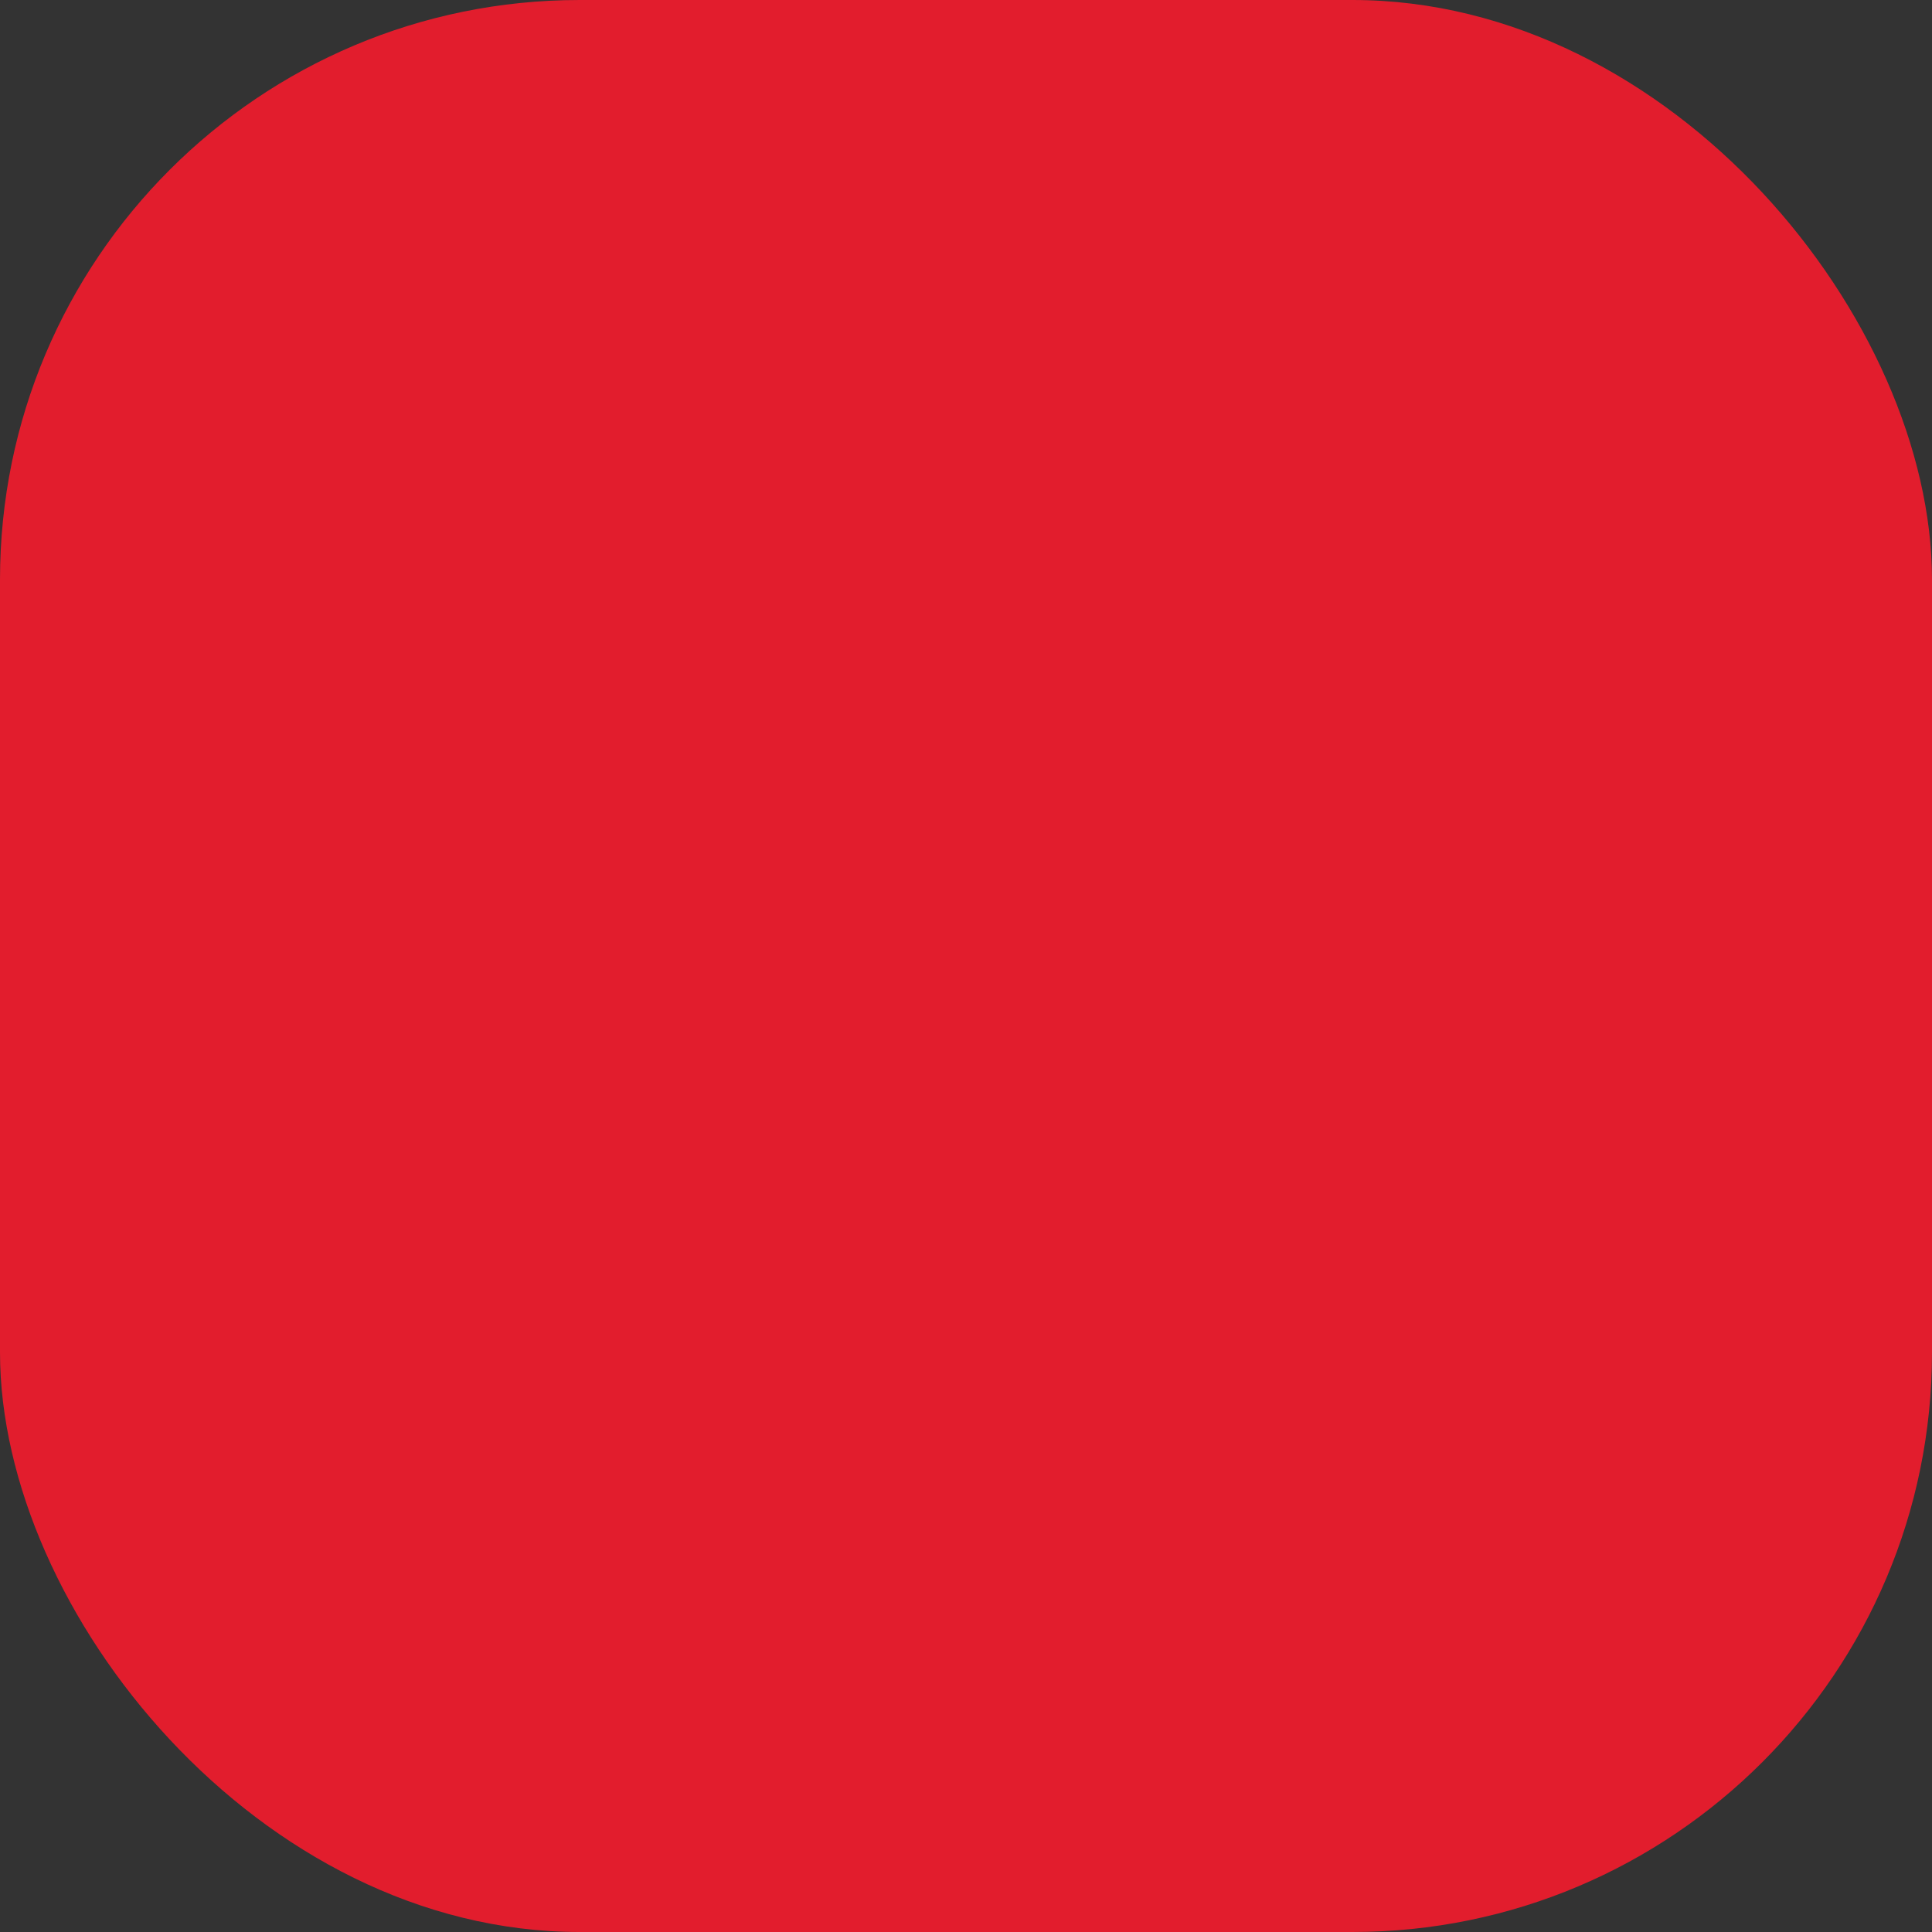 <?xml version="1.0" encoding="UTF-8"?> <svg xmlns="http://www.w3.org/2000/svg" viewBox="0 0 100 100" fill-rule="evenodd"><rect x="0" y="0" width="100" height="100" fill="#333333" stroke="none"/><rect x="0" y="0" width="100" height="100" fill="#e21d2d" rx="30" ry="30"></rect><g style="transform-origin: center center; transform: scale(0.8);"><path d="M94.5 63h-22l16.24-23.53a1.5 1.5 0 0 0-1.23-2.35H82V18.5a1.5 1.5 0 0 0-1.5-1.5h-13a1.5 1.5 0 0 0-1.5 1.5V26H54.5a1.5 1.5 0 0 0-1.5 1.5V37H41V18.5a1.5 1.5 0 0 0-1.5-1.5H33V9.5a1.5 1.5 0 0 0-3 0V17h-6.5a1.5 1.5 0 0 0-1.5 1.5v18.45c-9 0-9.17.22-9.56.61a1.5 1.5 0 0 0-.26 1.77L24.79 63H7.5a1.5 1.5 0 0 0 0 3h87a1.5 1.5 0 0 0 0-3ZM69 20h10v17.08L69 37Zm-13 9h10v8H56Zm-31-9h13v16.94H25Zm3.08 42.79L15.94 40c1.64 0 4.12 0 7.23-.06a1.4 1.4 0 0 0 .67 0h15.3a1.36 1.36 0 0 0 .73 0c13.82 0 30.77.08 44.79.15L69.15 62.65A1.49 1.49 0 0 0 69 63H28.16a1.49 1.49 0 0 0-.08-.21ZM79.5 74h-57a1.5 1.5 0 0 0 0 3h57a1.5 1.5 0 0 0 0-3Zm-12 12h-31a1.5 1.5 0 0 0 0 3h31a1.5 1.5 0 0 0 0-3Z" fill="#ffffff" stroke-width="0.5" stroke="#ffffff"></path><path d="M31.5 33a1.5 1.5 0 0 0 1.5-1.5v-6a1.5 1.5 0 0 0-3 0v6a1.5 1.5 0 0 0 1.5 1.5Z" fill="#ffffff" stroke-width="0.5" stroke="#ffffff"></path></g></svg> 